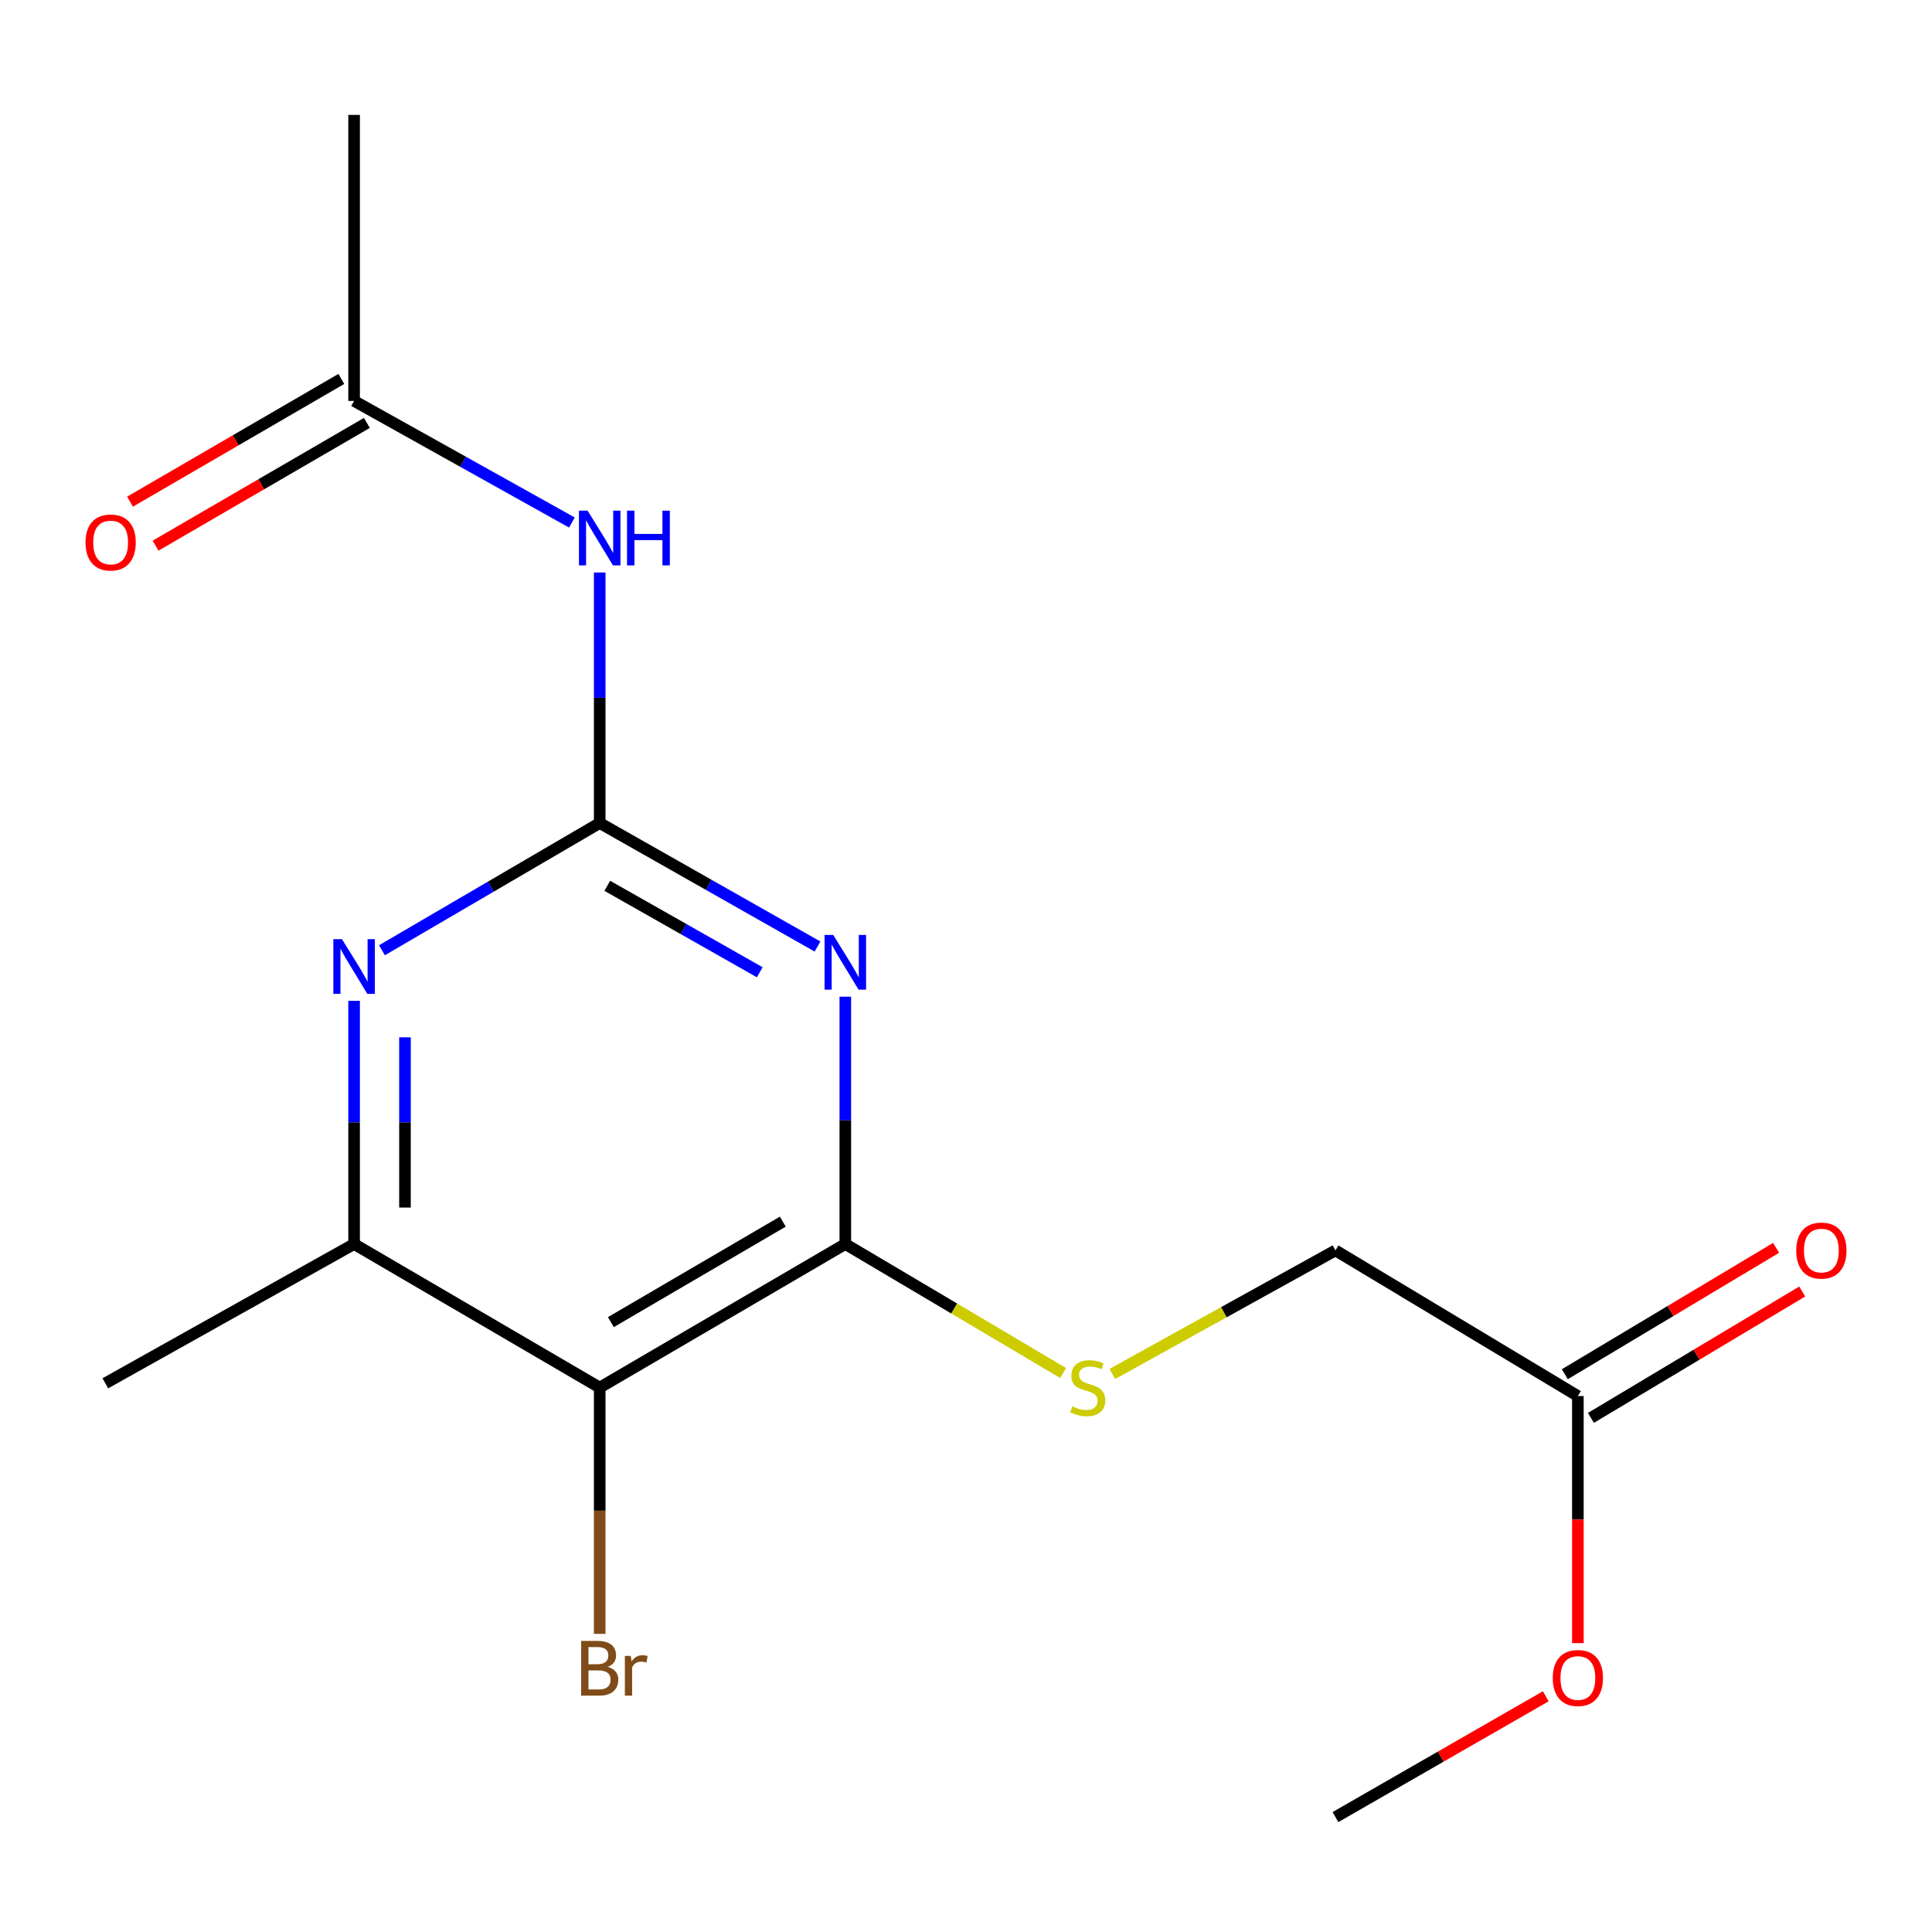 <?xml version='1.0' encoding='iso-8859-1'?>
<svg version='1.1' baseProfile='full'
              xmlns='http://www.w3.org/2000/svg'
                      xmlns:rdkit='http://www.rdkit.org/xml'
                      xmlns:xlink='http://www.w3.org/1999/xlink'
                  xml:space='preserve'
width='1000px' height='1000px' viewBox='0 0 1000 1000'>
<!-- END OF HEADER -->
<rect style='opacity:1.0;fill:#FFFFFF;stroke:none' width='1000' height='1000' x='0' y='0'> </rect>
<path class='bond-0' d='M 423.14,489.921 L 366.774,457.956' style='fill:none;fill-rule:evenodd;stroke:#0000FF;stroke-width:6px;stroke-linecap:butt;stroke-linejoin:miter;stroke-opacity:1' />
<path class='bond-0' d='M 366.774,457.956 L 310.407,425.992' style='fill:none;fill-rule:evenodd;stroke:#000000;stroke-width:6px;stroke-linecap:butt;stroke-linejoin:miter;stroke-opacity:1' />
<path class='bond-0' d='M 393.241,503.237 L 353.784,480.862' style='fill:none;fill-rule:evenodd;stroke:#0000FF;stroke-width:6px;stroke-linecap:butt;stroke-linejoin:miter;stroke-opacity:1' />
<path class='bond-0' d='M 353.784,480.862 L 314.328,458.487' style='fill:none;fill-rule:evenodd;stroke:#000000;stroke-width:6px;stroke-linecap:butt;stroke-linejoin:miter;stroke-opacity:1' />
<path class='bond-1' d='M 437.534,515.889 L 437.534,579.898' style='fill:none;fill-rule:evenodd;stroke:#0000FF;stroke-width:6px;stroke-linecap:butt;stroke-linejoin:miter;stroke-opacity:1' />
<path class='bond-1' d='M 437.534,579.898 L 437.534,643.906' style='fill:none;fill-rule:evenodd;stroke:#000000;stroke-width:6px;stroke-linecap:butt;stroke-linejoin:miter;stroke-opacity:1' />
<path class='bond-3' d='M 310.407,425.992 L 254.054,458.921' style='fill:none;fill-rule:evenodd;stroke:#000000;stroke-width:6px;stroke-linecap:butt;stroke-linejoin:miter;stroke-opacity:1' />
<path class='bond-3' d='M 254.054,458.921 L 197.702,491.851' style='fill:none;fill-rule:evenodd;stroke:#0000FF;stroke-width:6px;stroke-linecap:butt;stroke-linejoin:miter;stroke-opacity:1' />
<path class='bond-4' d='M 310.407,425.992 L 310.407,361.163' style='fill:none;fill-rule:evenodd;stroke:#000000;stroke-width:6px;stroke-linecap:butt;stroke-linejoin:miter;stroke-opacity:1' />
<path class='bond-4' d='M 310.407,361.163 L 310.407,296.334' style='fill:none;fill-rule:evenodd;stroke:#0000FF;stroke-width:6px;stroke-linecap:butt;stroke-linejoin:miter;stroke-opacity:1' />
<path class='bond-2' d='M 437.534,643.906 L 310.407,718.207' style='fill:none;fill-rule:evenodd;stroke:#000000;stroke-width:6px;stroke-linecap:butt;stroke-linejoin:miter;stroke-opacity:1' />
<path class='bond-2' d='M 405.178,632.317 L 316.189,684.328' style='fill:none;fill-rule:evenodd;stroke:#000000;stroke-width:6px;stroke-linecap:butt;stroke-linejoin:miter;stroke-opacity:1' />
<path class='bond-6' d='M 437.534,643.906 L 493.908,677.289' style='fill:none;fill-rule:evenodd;stroke:#000000;stroke-width:6px;stroke-linecap:butt;stroke-linejoin:miter;stroke-opacity:1' />
<path class='bond-6' d='M 493.908,677.289 L 550.282,710.672' style='fill:none;fill-rule:evenodd;stroke:#CCCC00;stroke-width:6px;stroke-linecap:butt;stroke-linejoin:miter;stroke-opacity:1' />
<path class='bond-5' d='M 310.407,718.207 L 183.281,643.906' style='fill:none;fill-rule:evenodd;stroke:#000000;stroke-width:6px;stroke-linecap:butt;stroke-linejoin:miter;stroke-opacity:1' />
<path class='bond-11' d='M 310.407,718.207 L 310.407,781.952' style='fill:none;fill-rule:evenodd;stroke:#000000;stroke-width:6px;stroke-linecap:butt;stroke-linejoin:miter;stroke-opacity:1' />
<path class='bond-11' d='M 310.407,781.952 L 310.407,845.696' style='fill:none;fill-rule:evenodd;stroke:#7F4C19;stroke-width:6px;stroke-linecap:butt;stroke-linejoin:miter;stroke-opacity:1' />
<path class='bond-17' d='M 183.281,518.029 L 183.281,580.967' style='fill:none;fill-rule:evenodd;stroke:#0000FF;stroke-width:6px;stroke-linecap:butt;stroke-linejoin:miter;stroke-opacity:1' />
<path class='bond-17' d='M 183.281,580.967 L 183.281,643.906' style='fill:none;fill-rule:evenodd;stroke:#000000;stroke-width:6px;stroke-linecap:butt;stroke-linejoin:miter;stroke-opacity:1' />
<path class='bond-17' d='M 209.613,536.91 L 209.613,580.967' style='fill:none;fill-rule:evenodd;stroke:#0000FF;stroke-width:6px;stroke-linecap:butt;stroke-linejoin:miter;stroke-opacity:1' />
<path class='bond-17' d='M 209.613,580.967 L 209.613,625.025' style='fill:none;fill-rule:evenodd;stroke:#000000;stroke-width:6px;stroke-linecap:butt;stroke-linejoin:miter;stroke-opacity:1' />
<path class='bond-7' d='M 296.027,270.459 L 239.654,238.99' style='fill:none;fill-rule:evenodd;stroke:#0000FF;stroke-width:6px;stroke-linecap:butt;stroke-linejoin:miter;stroke-opacity:1' />
<path class='bond-7' d='M 239.654,238.99 L 183.281,207.521' style='fill:none;fill-rule:evenodd;stroke:#000000;stroke-width:6px;stroke-linecap:butt;stroke-linejoin:miter;stroke-opacity:1' />
<path class='bond-14' d='M 183.281,643.906 L 54.516,715.998' style='fill:none;fill-rule:evenodd;stroke:#000000;stroke-width:6px;stroke-linecap:butt;stroke-linejoin:miter;stroke-opacity:1' />
<path class='bond-12' d='M 575.752,711.151 L 633.491,679.182' style='fill:none;fill-rule:evenodd;stroke:#CCCC00;stroke-width:6px;stroke-linecap:butt;stroke-linejoin:miter;stroke-opacity:1' />
<path class='bond-12' d='M 633.491,679.182 L 691.231,647.212' style='fill:none;fill-rule:evenodd;stroke:#000000;stroke-width:6px;stroke-linecap:butt;stroke-linejoin:miter;stroke-opacity:1' />
<path class='bond-9' d='M 176.668,196.136 L 121.982,227.897' style='fill:none;fill-rule:evenodd;stroke:#000000;stroke-width:6px;stroke-linecap:butt;stroke-linejoin:miter;stroke-opacity:1' />
<path class='bond-9' d='M 121.982,227.897 L 67.296,259.659' style='fill:none;fill-rule:evenodd;stroke:#FF0000;stroke-width:6px;stroke-linecap:butt;stroke-linejoin:miter;stroke-opacity:1' />
<path class='bond-9' d='M 189.893,218.906 L 135.207,250.668' style='fill:none;fill-rule:evenodd;stroke:#000000;stroke-width:6px;stroke-linecap:butt;stroke-linejoin:miter;stroke-opacity:1' />
<path class='bond-9' d='M 135.207,250.668 L 80.522,282.429' style='fill:none;fill-rule:evenodd;stroke:#FF0000;stroke-width:6px;stroke-linecap:butt;stroke-linejoin:miter;stroke-opacity:1' />
<path class='bond-15' d='M 183.281,207.521 L 183.281,59.475' style='fill:none;fill-rule:evenodd;stroke:#000000;stroke-width:6px;stroke-linecap:butt;stroke-linejoin:miter;stroke-opacity:1' />
<path class='bond-8' d='M 816.705,722.596 L 691.231,647.212' style='fill:none;fill-rule:evenodd;stroke:#000000;stroke-width:6px;stroke-linecap:butt;stroke-linejoin:miter;stroke-opacity:1' />
<path class='bond-10' d='M 823.463,733.895 L 878.142,701.189' style='fill:none;fill-rule:evenodd;stroke:#000000;stroke-width:6px;stroke-linecap:butt;stroke-linejoin:miter;stroke-opacity:1' />
<path class='bond-10' d='M 878.142,701.189 L 932.821,668.483' style='fill:none;fill-rule:evenodd;stroke:#FF0000;stroke-width:6px;stroke-linecap:butt;stroke-linejoin:miter;stroke-opacity:1' />
<path class='bond-10' d='M 809.946,711.297 L 864.625,678.591' style='fill:none;fill-rule:evenodd;stroke:#000000;stroke-width:6px;stroke-linecap:butt;stroke-linejoin:miter;stroke-opacity:1' />
<path class='bond-10' d='M 864.625,678.591 L 919.304,645.885' style='fill:none;fill-rule:evenodd;stroke:#FF0000;stroke-width:6px;stroke-linecap:butt;stroke-linejoin:miter;stroke-opacity:1' />
<path class='bond-13' d='M 816.705,722.596 L 816.705,786.539' style='fill:none;fill-rule:evenodd;stroke:#000000;stroke-width:6px;stroke-linecap:butt;stroke-linejoin:miter;stroke-opacity:1' />
<path class='bond-13' d='M 816.705,786.539 L 816.705,850.481' style='fill:none;fill-rule:evenodd;stroke:#FF0000;stroke-width:6px;stroke-linecap:butt;stroke-linejoin:miter;stroke-opacity:1' />
<path class='bond-16' d='M 800.087,877.994 L 745.659,909.259' style='fill:none;fill-rule:evenodd;stroke:#FF0000;stroke-width:6px;stroke-linecap:butt;stroke-linejoin:miter;stroke-opacity:1' />
<path class='bond-16' d='M 745.659,909.259 L 691.231,940.525' style='fill:none;fill-rule:evenodd;stroke:#000000;stroke-width:6px;stroke-linecap:butt;stroke-linejoin:miter;stroke-opacity:1' />
<path  class='atom-0' d='M 431.274 483.924
L 440.554 498.924
Q 441.474 500.404, 442.954 503.084
Q 444.434 505.764, 444.514 505.924
L 444.514 483.924
L 448.274 483.924
L 448.274 512.244
L 444.394 512.244
L 434.434 495.844
Q 433.274 493.924, 432.034 491.724
Q 430.834 489.524, 430.474 488.844
L 430.474 512.244
L 426.794 512.244
L 426.794 483.924
L 431.274 483.924
' fill='#0000FF'/>
<path  class='atom-4' d='M 177.021 486.118
L 186.301 501.118
Q 187.221 502.598, 188.701 505.278
Q 190.181 507.958, 190.261 508.118
L 190.261 486.118
L 194.021 486.118
L 194.021 514.438
L 190.141 514.438
L 180.181 498.038
Q 179.021 496.118, 177.781 493.918
Q 176.581 491.718, 176.221 491.038
L 176.221 514.438
L 172.541 514.438
L 172.541 486.118
L 177.021 486.118
' fill='#0000FF'/>
<path  class='atom-5' d='M 304.147 264.327
L 313.427 279.327
Q 314.347 280.807, 315.827 283.487
Q 317.307 286.167, 317.387 286.327
L 317.387 264.327
L 321.147 264.327
L 321.147 292.647
L 317.267 292.647
L 307.307 276.247
Q 306.147 274.327, 304.907 272.127
Q 303.707 269.927, 303.347 269.247
L 303.347 292.647
L 299.667 292.647
L 299.667 264.327
L 304.147 264.327
' fill='#0000FF'/>
<path  class='atom-5' d='M 324.547 264.327
L 328.387 264.327
L 328.387 276.367
L 342.867 276.367
L 342.867 264.327
L 346.707 264.327
L 346.707 292.647
L 342.867 292.647
L 342.867 279.567
L 328.387 279.567
L 328.387 292.647
L 324.547 292.647
L 324.547 264.327
' fill='#0000FF'/>
<path  class='atom-7' d='M 555.007 727.927
Q 555.327 728.047, 556.647 728.607
Q 557.967 729.167, 559.407 729.527
Q 560.887 729.847, 562.327 729.847
Q 565.007 729.847, 566.567 728.567
Q 568.127 727.247, 568.127 724.967
Q 568.127 723.407, 567.327 722.447
Q 566.567 721.487, 565.367 720.967
Q 564.167 720.447, 562.167 719.847
Q 559.647 719.087, 558.127 718.367
Q 556.647 717.647, 555.567 716.127
Q 554.527 714.607, 554.527 712.047
Q 554.527 708.487, 556.927 706.287
Q 559.367 704.087, 564.167 704.087
Q 567.447 704.087, 571.167 705.647
L 570.247 708.727
Q 566.847 707.327, 564.287 707.327
Q 561.527 707.327, 560.007 708.487
Q 558.487 709.607, 558.527 711.567
Q 558.527 713.087, 559.287 714.007
Q 560.087 714.927, 561.207 715.447
Q 562.367 715.967, 564.287 716.567
Q 566.847 717.367, 568.367 718.167
Q 569.887 718.967, 570.967 720.607
Q 572.087 722.207, 572.087 724.967
Q 572.087 728.887, 569.447 731.007
Q 566.847 733.087, 562.487 733.087
Q 559.967 733.087, 558.047 732.527
Q 556.167 732.007, 553.927 731.087
L 555.007 727.927
' fill='#CCCC00'/>
<path  class='atom-10' d='M 44.266 280.79
Q 44.266 273.99, 47.626 270.19
Q 50.986 266.39, 57.266 266.39
Q 63.546 266.39, 66.906 270.19
Q 70.266 273.99, 70.266 280.79
Q 70.266 287.67, 66.866 291.59
Q 63.466 295.47, 57.266 295.47
Q 51.026 295.47, 47.626 291.59
Q 44.266 287.71, 44.266 280.79
M 57.266 292.27
Q 61.586 292.27, 63.906 289.39
Q 66.266 286.47, 66.266 280.79
Q 66.266 275.23, 63.906 272.43
Q 61.586 269.59, 57.266 269.59
Q 52.946 269.59, 50.586 272.39
Q 48.266 275.19, 48.266 280.79
Q 48.266 286.51, 50.586 289.39
Q 52.946 292.27, 57.266 292.27
' fill='#FF0000'/>
<path  class='atom-11' d='M 929.734 647.292
Q 929.734 640.492, 933.094 636.692
Q 936.454 632.892, 942.734 632.892
Q 949.014 632.892, 952.374 636.692
Q 955.734 640.492, 955.734 647.292
Q 955.734 654.172, 952.334 658.092
Q 948.934 661.972, 942.734 661.972
Q 936.494 661.972, 933.094 658.092
Q 929.734 654.212, 929.734 647.292
M 942.734 658.772
Q 947.054 658.772, 949.374 655.892
Q 951.734 652.972, 951.734 647.292
Q 951.734 641.732, 949.374 638.932
Q 947.054 636.092, 942.734 636.092
Q 938.414 636.092, 936.054 638.892
Q 933.734 641.692, 933.734 647.292
Q 933.734 653.012, 936.054 655.892
Q 938.414 658.772, 942.734 658.772
' fill='#FF0000'/>
<path  class='atom-12' d='M 314.547 862.768
Q 317.267 863.528, 318.627 865.208
Q 320.027 866.848, 320.027 869.288
Q 320.027 873.208, 317.507 875.448
Q 315.027 877.648, 310.307 877.648
L 300.787 877.648
L 300.787 849.328
L 309.147 849.328
Q 313.987 849.328, 316.427 851.288
Q 318.867 853.248, 318.867 856.848
Q 318.867 861.128, 314.547 862.768
M 304.587 852.528
L 304.587 861.408
L 309.147 861.408
Q 311.947 861.408, 313.387 860.288
Q 314.867 859.128, 314.867 856.848
Q 314.867 852.528, 309.147 852.528
L 304.587 852.528
M 310.307 874.448
Q 313.067 874.448, 314.547 873.128
Q 316.027 871.808, 316.027 869.288
Q 316.027 866.968, 314.387 865.808
Q 312.787 864.608, 309.707 864.608
L 304.587 864.608
L 304.587 874.448
L 310.307 874.448
' fill='#7F4C19'/>
<path  class='atom-12' d='M 326.467 857.088
L 326.907 859.928
Q 329.067 856.728, 332.587 856.728
Q 333.707 856.728, 335.227 857.128
L 334.627 860.488
Q 332.907 860.088, 331.947 860.088
Q 330.267 860.088, 329.147 860.768
Q 328.067 861.408, 327.187 862.968
L 327.187 877.648
L 323.427 877.648
L 323.427 857.088
L 326.467 857.088
' fill='#7F4C19'/>
<path  class='atom-14' d='M 803.705 868.528
Q 803.705 861.728, 807.065 857.928
Q 810.425 854.128, 816.705 854.128
Q 822.985 854.128, 826.345 857.928
Q 829.705 861.728, 829.705 868.528
Q 829.705 875.408, 826.305 879.328
Q 822.905 883.208, 816.705 883.208
Q 810.465 883.208, 807.065 879.328
Q 803.705 875.448, 803.705 868.528
M 816.705 880.008
Q 821.025 880.008, 823.345 877.128
Q 825.705 874.208, 825.705 868.528
Q 825.705 862.968, 823.345 860.168
Q 821.025 857.328, 816.705 857.328
Q 812.385 857.328, 810.025 860.128
Q 807.705 862.928, 807.705 868.528
Q 807.705 874.248, 810.025 877.128
Q 812.385 880.008, 816.705 880.008
' fill='#FF0000'/>
</svg>
